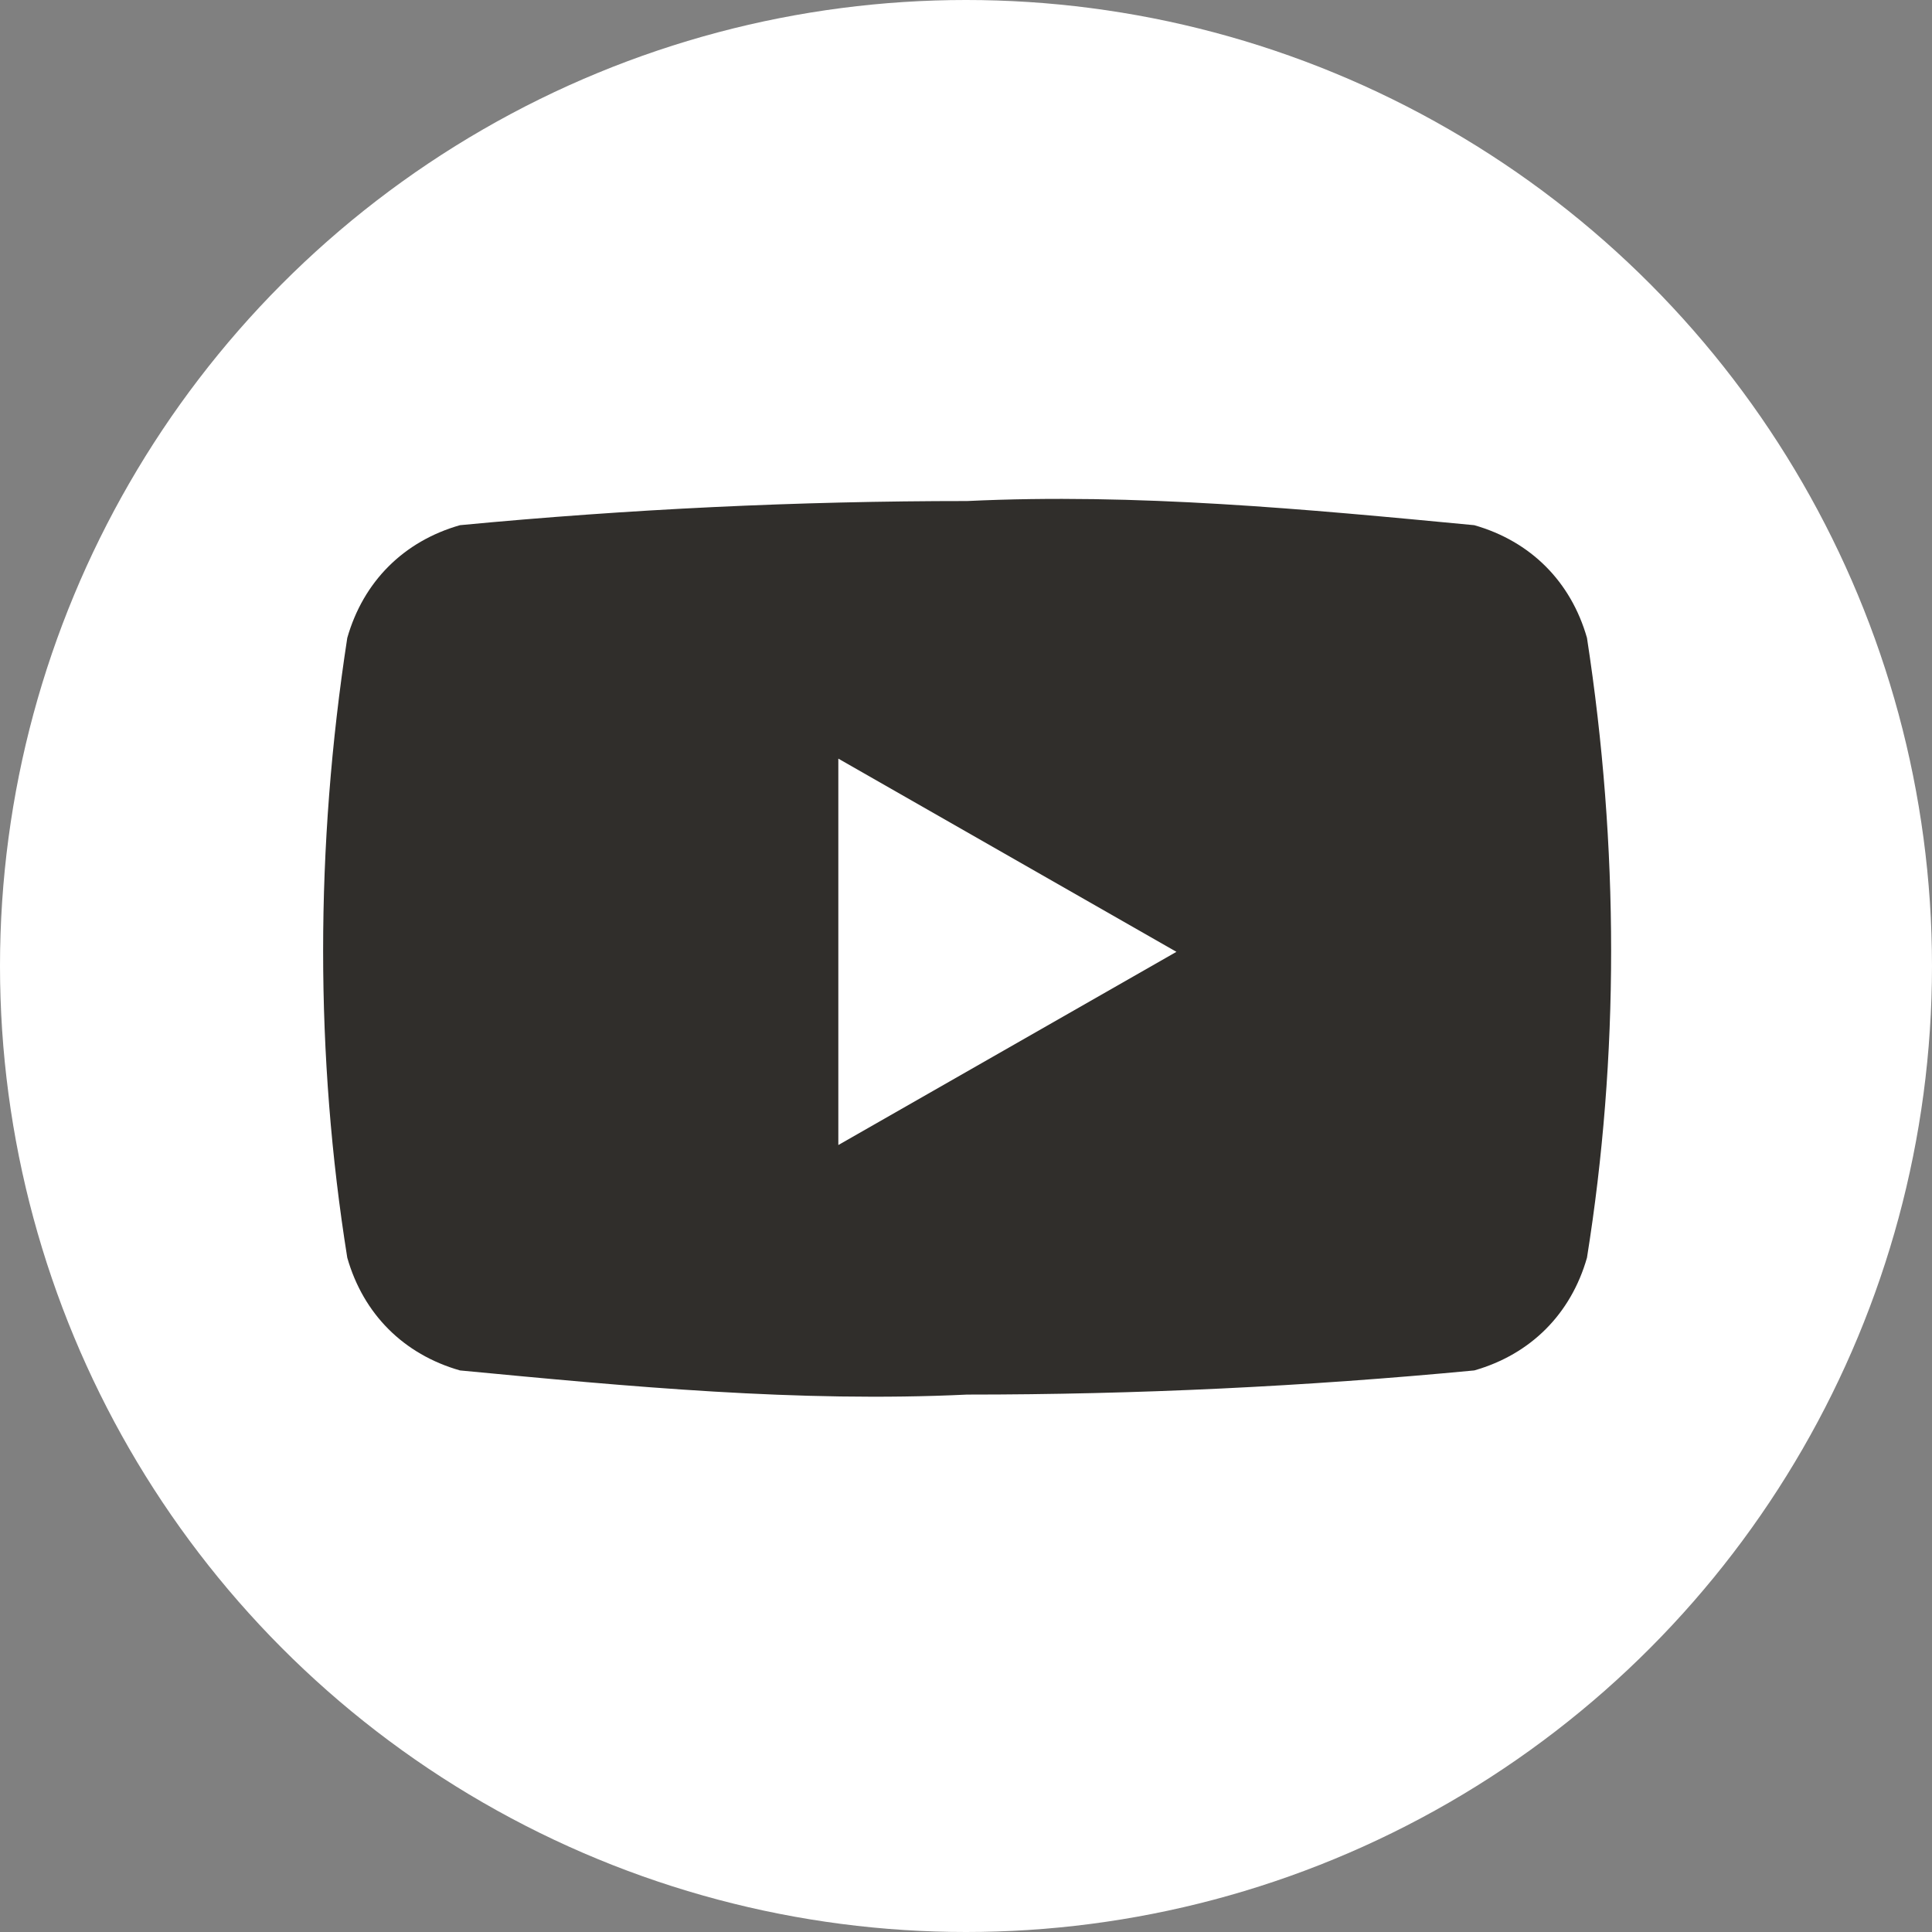 <?xml version="1.0" encoding="utf-8"?>
<!-- Generator: Adobe Illustrator 28.0.0, SVG Export Plug-In . SVG Version: 6.00 Build 0)  -->
<svg version="1.1" id="ico_youtube" xmlns="http://www.w3.org/2000/svg" xmlns:xlink="http://www.w3.org/1999/xlink" x="0px"
	 y="0px" viewBox="0 0 24 24" style="enable-background:new 0 0 24 24;" xml:space="preserve">
<rect x="0" y="0" width="24" height="24" fill="#808080" stroke="none"/>
<style type="text/css">
	.st0{fill:#FFFFFF;}
	.st1{fill:#302E2B;}
</style>
<circle id="楕円形_4" class="st0" cx="12" cy="12" r="12"/>
<g id="グループ_15" transform="translate(4.714 6.724)">
	<path id="パス_4564" class="st1" d="M15,1.2c-0.2-0.7-0.7-1.2-1.4-1.4c-2.1-0.2-4.2-0.4-6.3-0.3C5.2-0.5,3.1-0.4,1-0.2
		C0.3,0-0.2,0.5-0.4,1.2c-0.4,2.6-0.4,5.2,0,7.7c0.2,0.7,0.7,1.2,1.4,1.4c2.1,0.2,4.2,0.4,6.3,0.3c2.1,0,4.2-0.1,6.3-0.3
		c0.7-0.2,1.2-0.7,1.4-1.4C15.4,6.4,15.4,3.8,15,1.2z"/>
	<path id="パス_4565" class="st0" d="M5.7,7.5l4.2-2.4L5.7,2.7V7.5z"/>
</g>
</svg>
